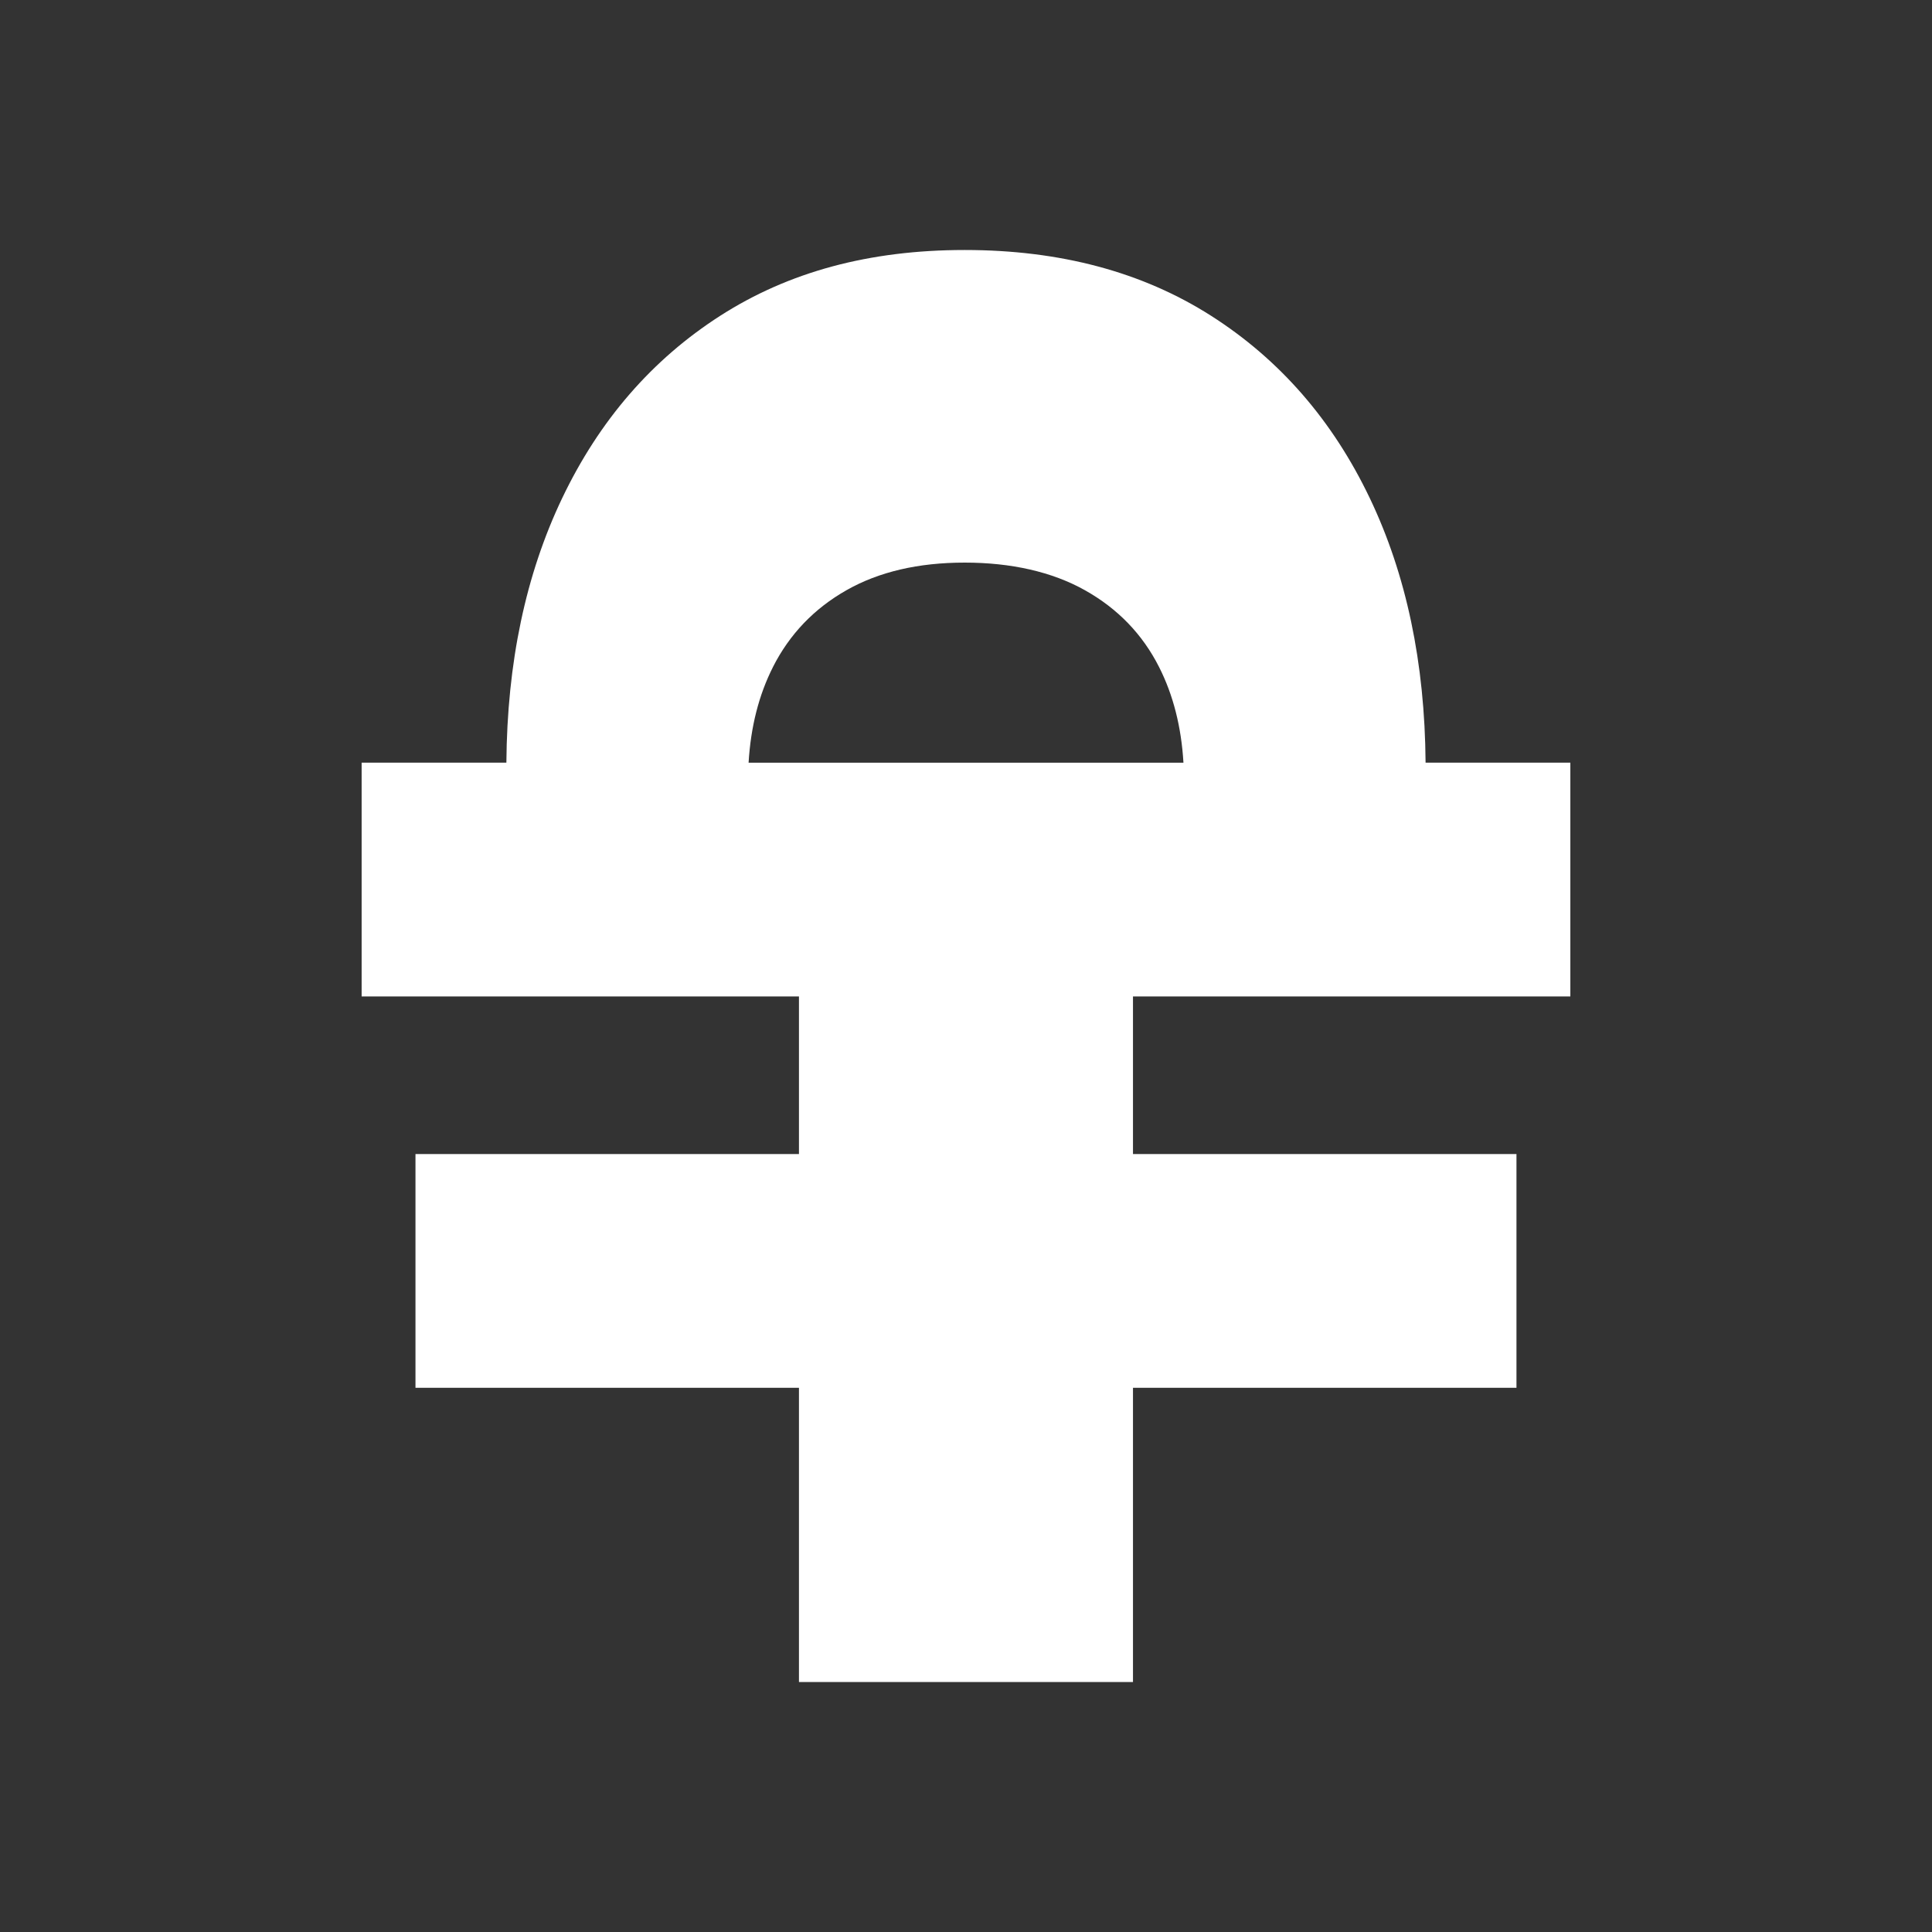 <?xml version="1.0" encoding="UTF-8"?>
<svg data-bbox="187.18 129.4 625.63 741.2" viewBox="0 0 1000 1000" xmlns="http://www.w3.org/2000/svg" data-type="color">
    <rect x="0" y="0" width="1000" height="1000" fill="#333333" stroke="none"/>
    <g>
        <path d="M812.81 515.76v-121h-74.93c-.38-51.71-9.97-97.34-28.86-136.88-19.26-40.33-46.67-71.82-82.25-94.49-35.57-22.65-78.06-33.99-127.46-33.99s-91.09 11.34-126.44 33.99c-35.35 22.67-62.65 54.16-81.91 94.49-18.87 39.53-28.48 85.16-28.86 136.88h-74.92v121h226.36v81.57H215.05v121h198.49V870.6h172.89V718.33h198.49v-121H586.43v-81.57h226.36ZM400.08 345.24c8.61-16.99 21.31-30.25 38.07-39.76 16.77-9.52 37.16-14.28 61.18-14.28s45.2 4.76 62.19 14.28c16.99 9.51 29.81 22.77 38.41 39.76 7.33 14.46 11.52 30.97 12.62 49.53H387.47c1.1-18.55 5.3-35.07 12.62-49.53Z" fill="#ffffff" data-color="1"/>
    </g>
</svg>
